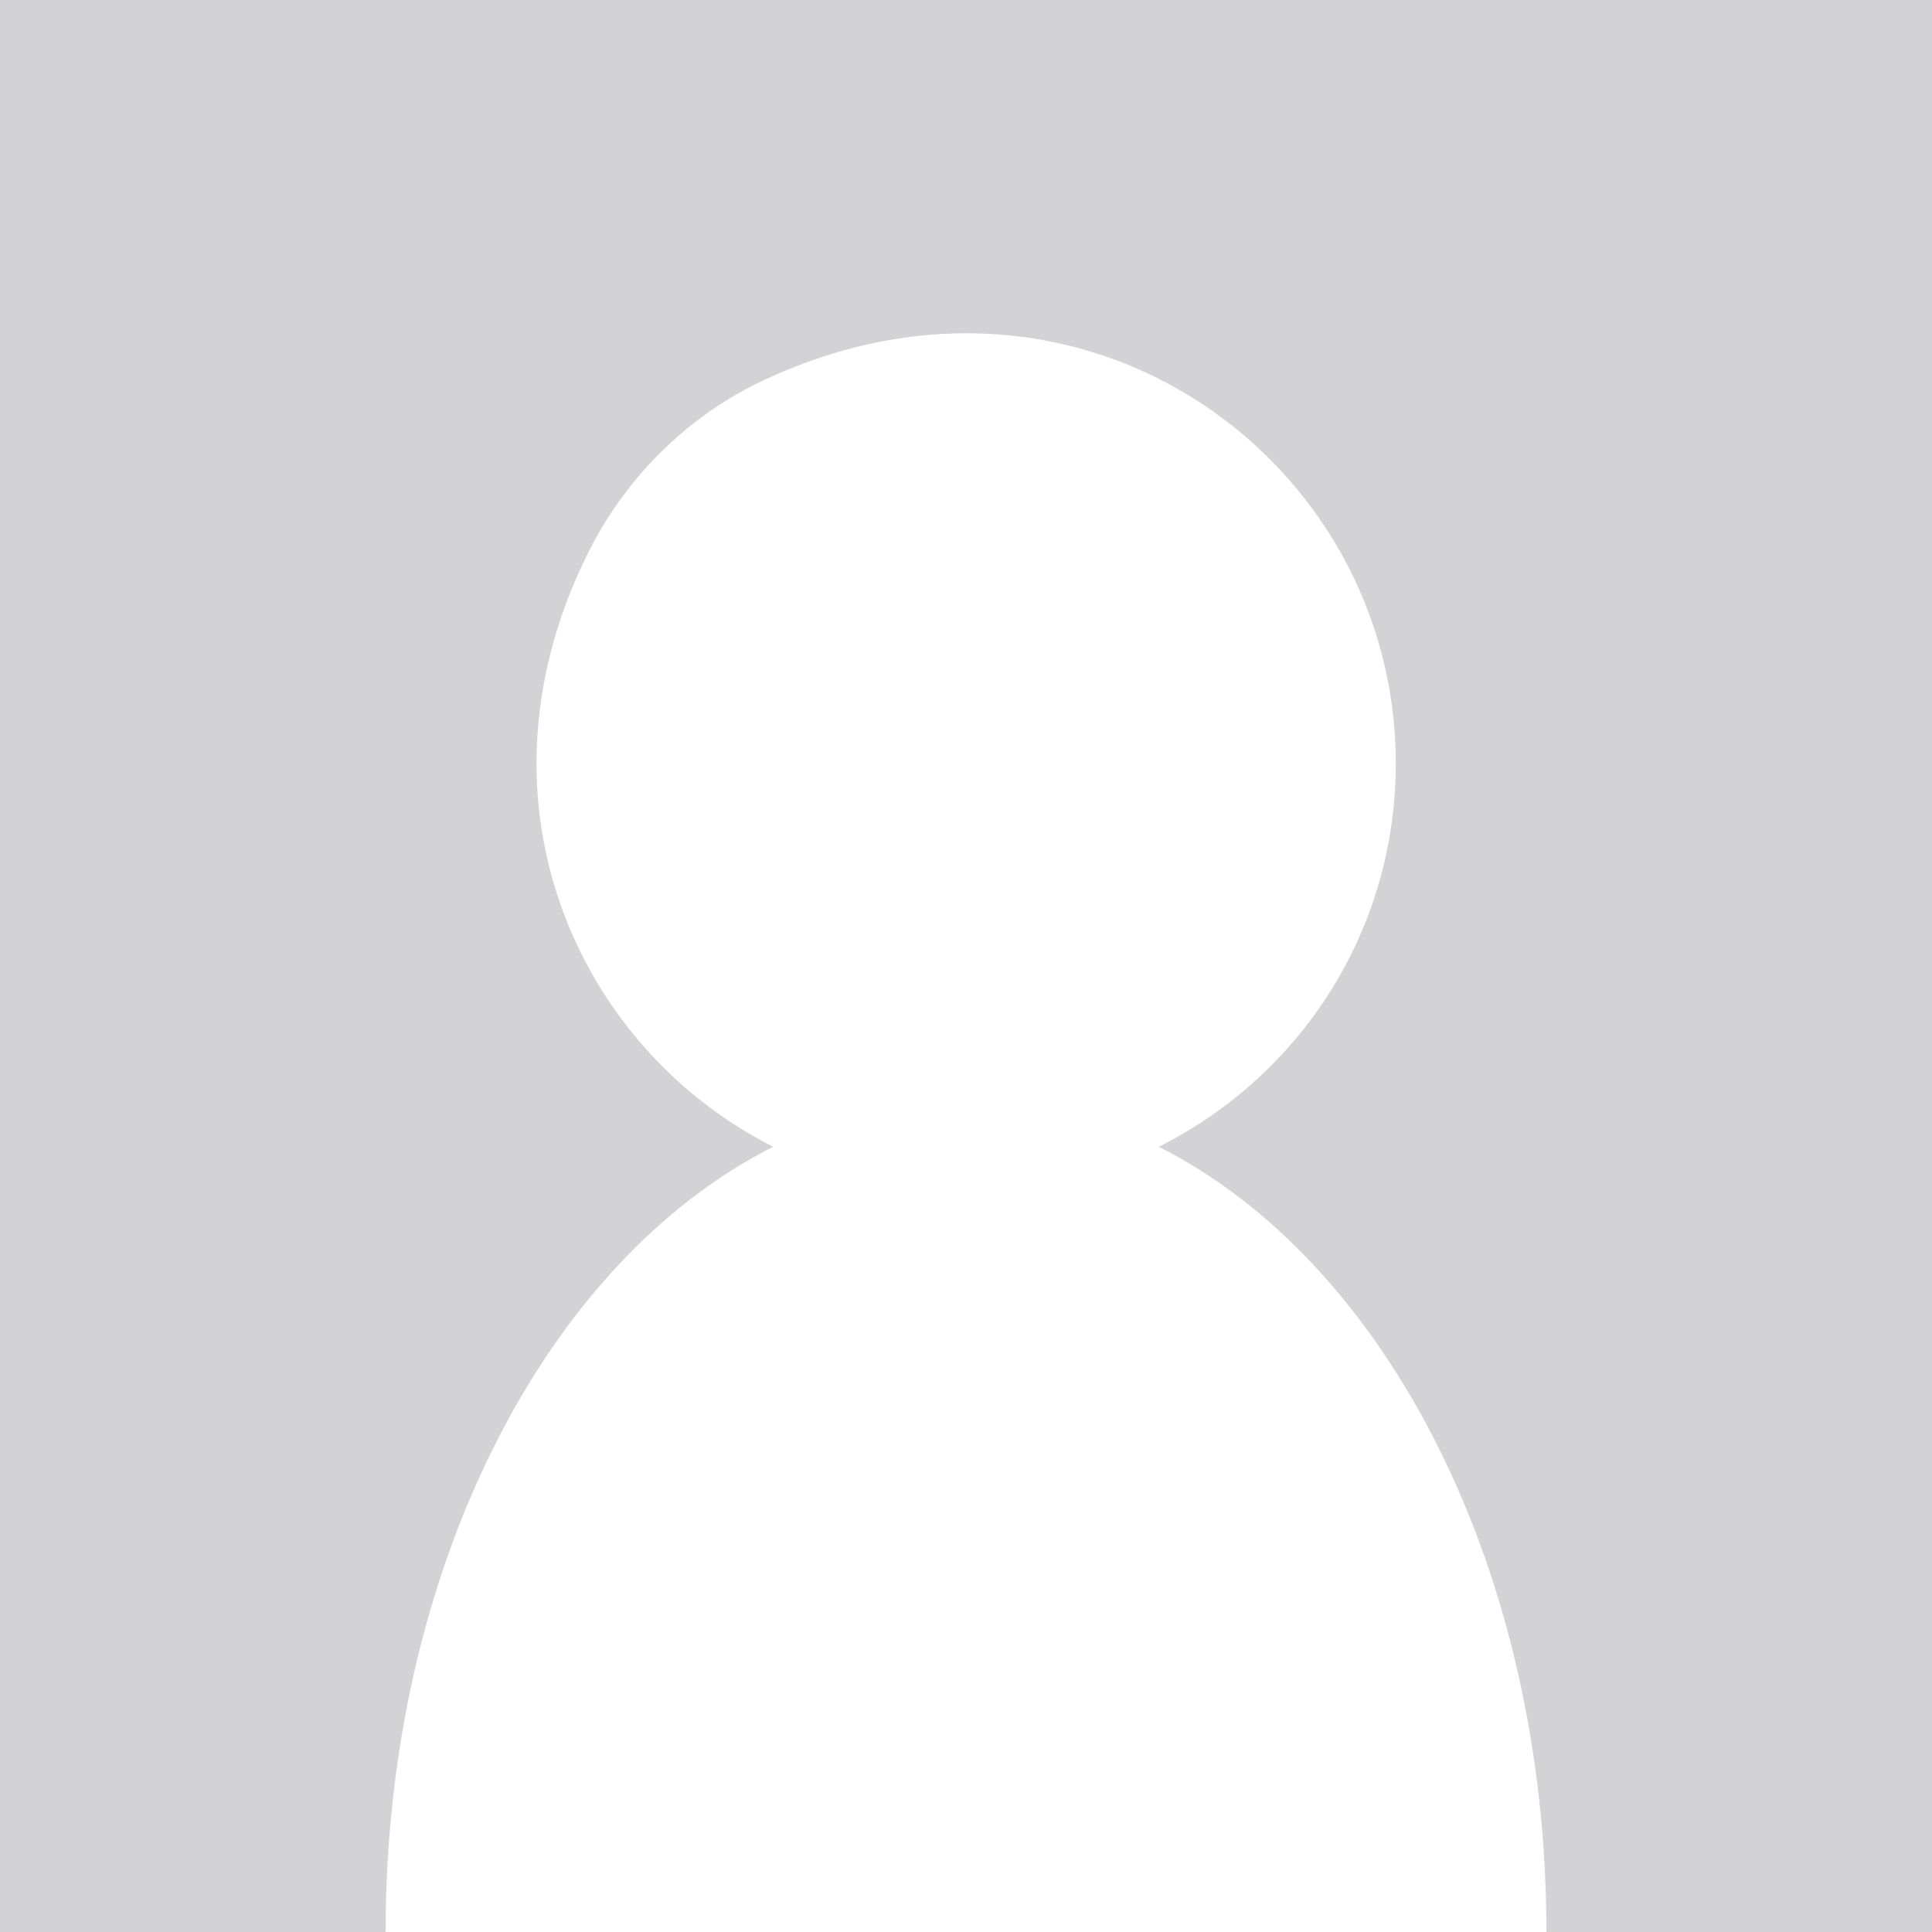 <?xml version="1.0" encoding="utf-8"?>
<!-- Generator: Adobe Illustrator 24.0.1, SVG Export Plug-In . SVG Version: 6.00 Build 0)  -->
<svg version="1.1" id="Layer_1" xmlns="http://www.w3.org/2000/svg" xmlns:xlink="http://www.w3.org/1999/xlink" x="0px" y="0px"
	 viewBox="0 0 96.2 96.2" style="enable-background:new 0 0 96.2 96.2;" xml:space="preserve">
<style type="text/css">
	.st0{fill:#D3D3D6;}
</style>
<g>
	<path class="st0" d="M96.2,0H0v96.2h19.2c0-18.1,8-33.4,19.3-39.1c-9.9-5-15.4-17.5-9.1-29.8c1.9-3.7,5-6.7,8.7-8.4
		C54,11.5,69.5,23,69.5,38c0,8.4-4.8,15.6-11.8,19.1C69,62.8,77,78.1,77,96.2h19.2V0z"/>
</g>
</svg>
